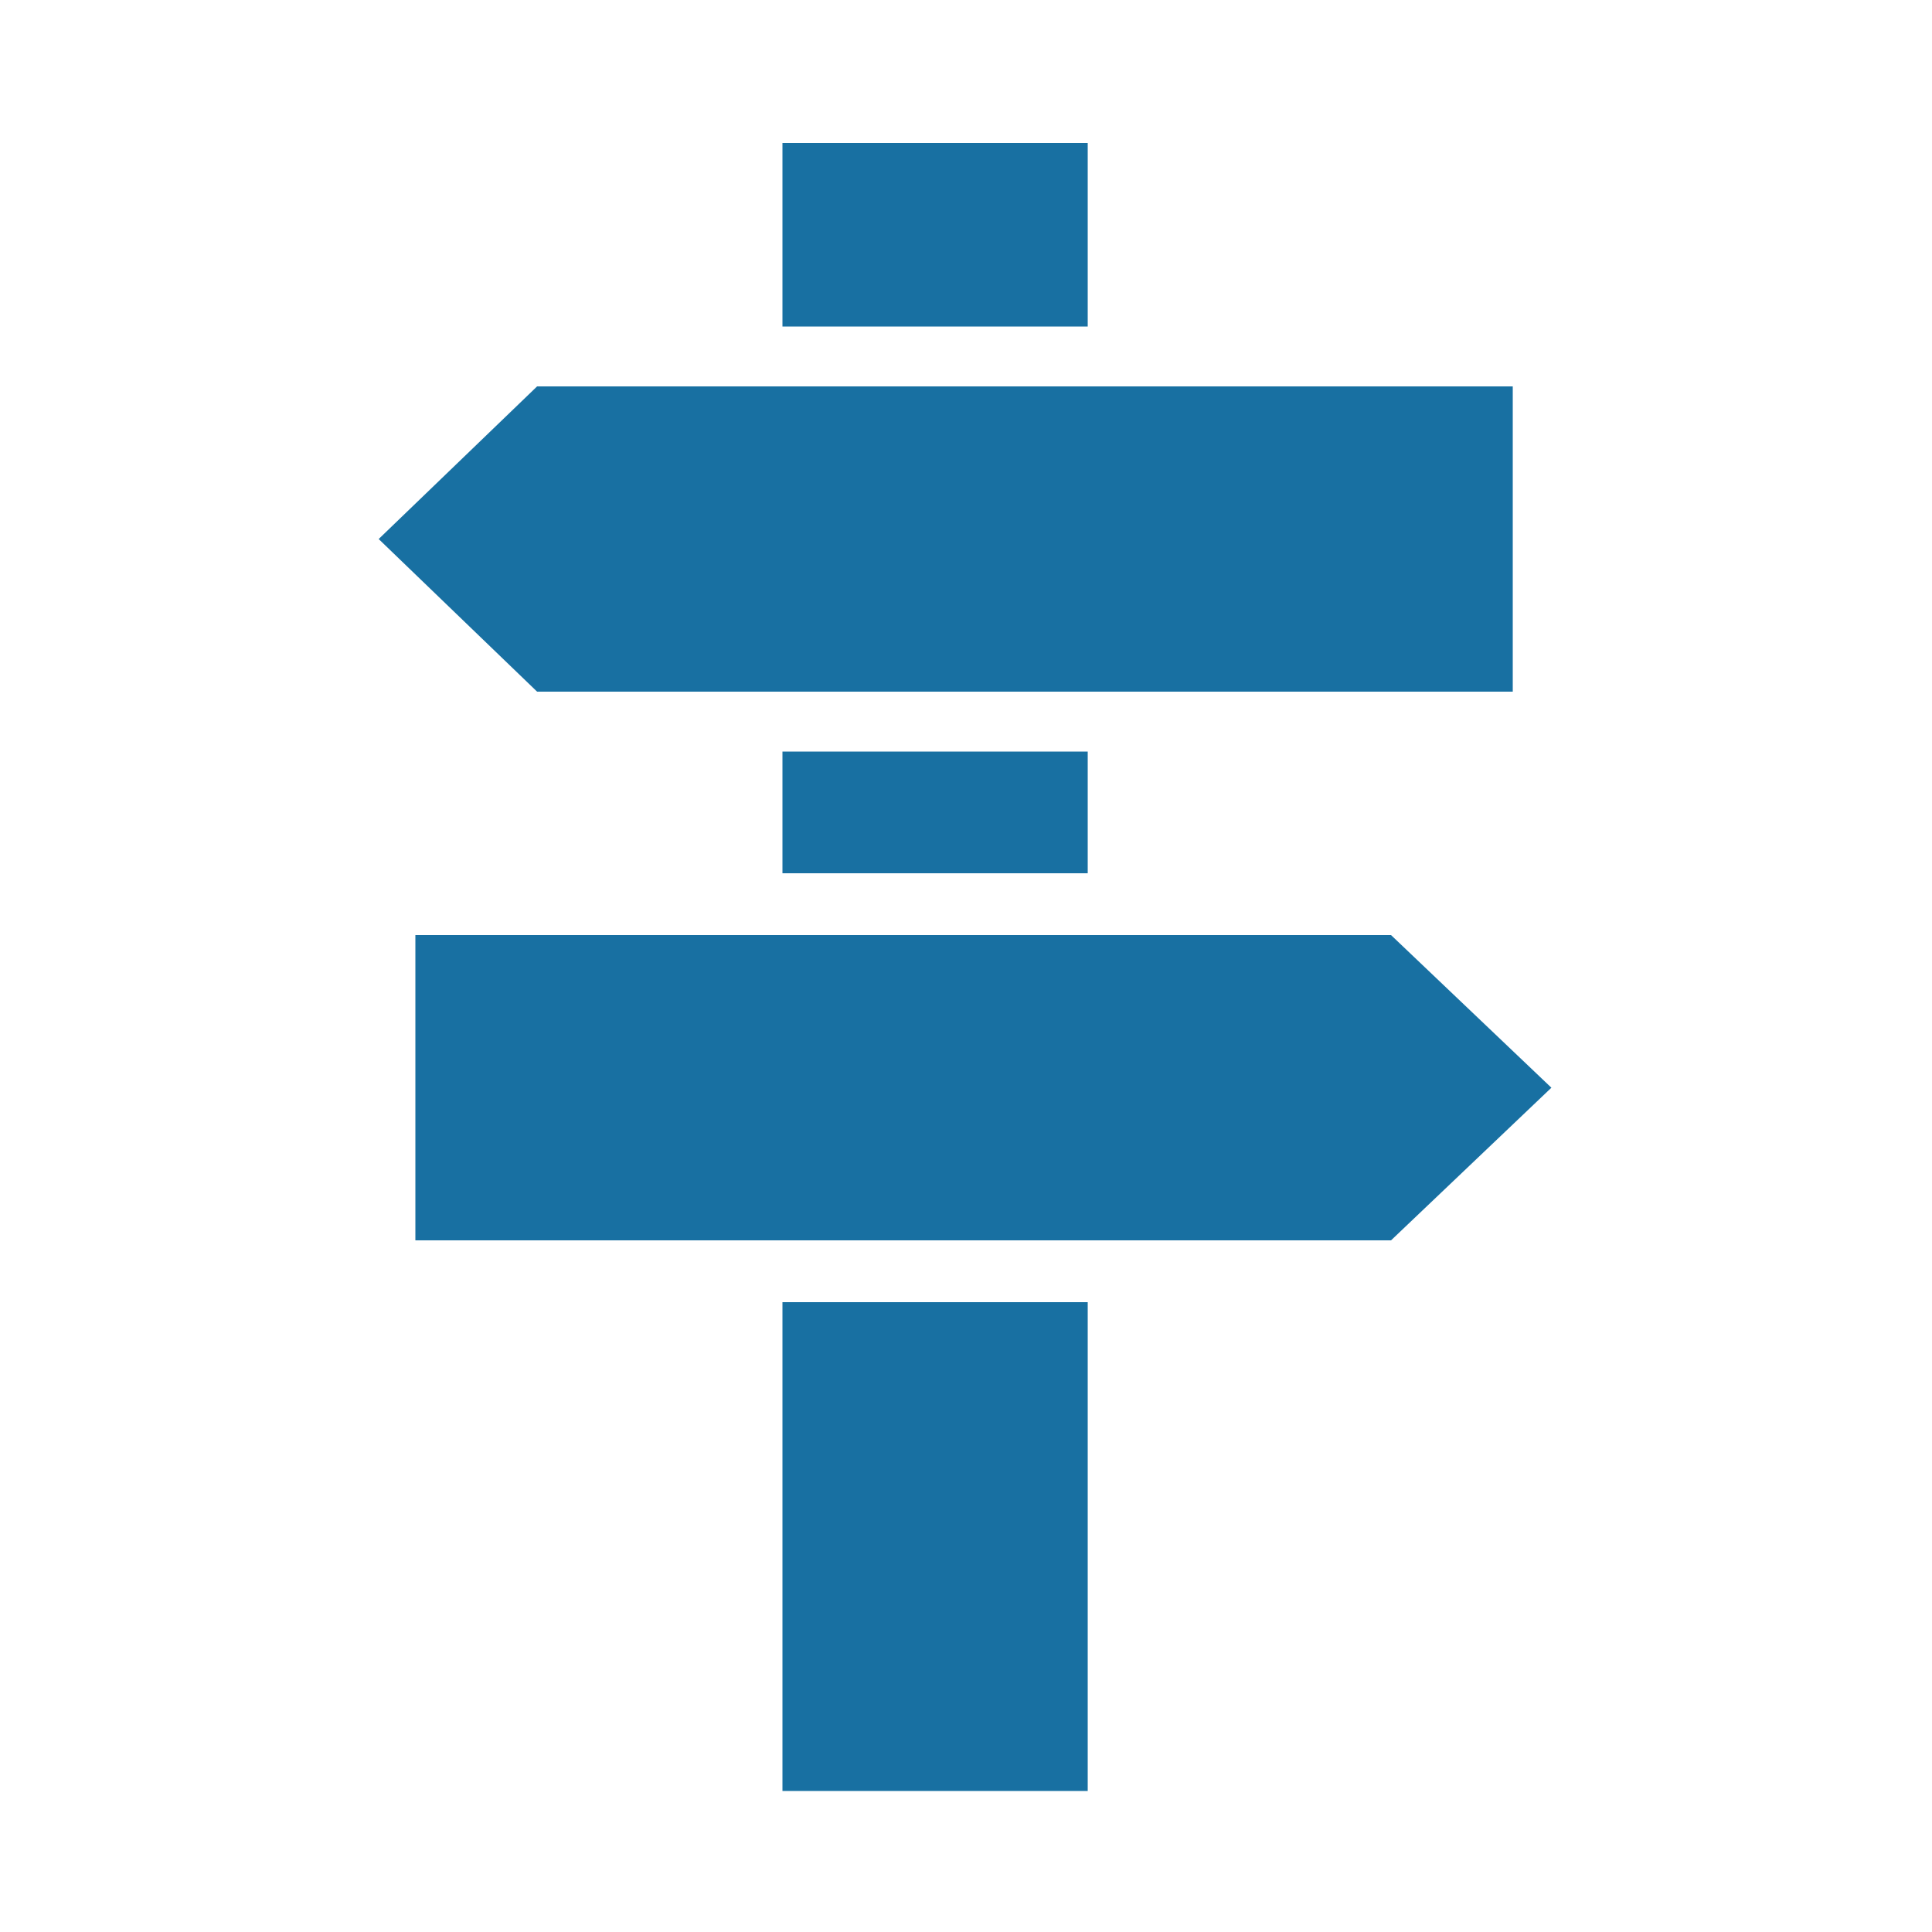 <?xml version="1.0" encoding="utf-8"?>
<!-- Generator: Adobe Illustrator 27.4.1, SVG Export Plug-In . SVG Version: 6.00 Build 0)  -->
<svg version="1.1" id="Camada_1" xmlns="http://www.w3.org/2000/svg" xmlns:xlink="http://www.w3.org/1999/xlink" x="0px" y="0px"
	 viewBox="0 0 100 100" style="enable-background:new 0 0 100 100;" xml:space="preserve">
<style type="text/css">
	.st0{fill-rule:evenodd;clip-rule:evenodd;fill:#1870A2;}
	.st1{fill:#1870A2;}
</style>
<g>
	<path id="nav:4_1_" class="st0" d="M456.9,202.6l24.5,12.6c3,1.6,4.2,5.2,2.6,8.2s-5.2,4.2-8.2,2.6l-24.5-12.6
		c-3-1.6-4.2-5.2-2.6-8.2C450.2,202.2,453.9,201,456.9,202.6z M458,220.4l8.2,4.2L449.4,247L458,220.4z M476.6,169l20.7,10.7
		c2.5,1.3,3.5,4.4,2.2,7s-4.4,3.5-7,2.2l-20.7-10.7c-2.5-1.3-3.5-4.4-2.2-7S474,167.7,476.6,169z M481.4,212.1
		c1.4-4.3,3.3-8.7,5.6-13.2c1.3-2.5,2.6-4.9,4.1-7.1l-20.8-10.7c-1,2.4-2.2,4.9-3.4,7.4c-2.3,4.5-4.9,8.6-7.5,12.2L481.4,212.1z"/>
</g>
<g>
	<path id="nav:5_1_" class="st1" d="M40.5,7.4h15.8v9.5H40.5V7.4z M40.5,38.9h15.8v6.3H40.5V38.9z M40.5,67.4h15.8v25.3H40.5V67.4z
		 M27.8,20h50.5v15.8H27.8l-8.2-7.9L27.8,20z M21.5,48.4h50.5l8.3,7.9l-8.3,7.9H21.5V48.4z"/>
</g>
<g>
	<path id="nav:4" class="st0" d="M411,244.7c-15.6,0-28.2,12.6-28.2,28.2c0,15.6,28.2,50.8,28.2,50.8s28.2-35.2,28.2-50.8
		C439.2,257.3,426.6,244.7,411,244.7z M411,290.9c-10.2,0-18.5-8.3-18.5-18.5c0-10.2,8.3-18.5,18.5-18.5c10.2,0,18.5,8.3,18.5,18.5
		C429.6,282.7,421.3,290.9,411,290.9z"/>
</g>
<g>
	<circle class="st0" cx="286.8" cy="294.4" r="3.1"/>
	<circle class="st0" cx="351.1" cy="272.8" r="3.1"/>
	<path class="st1" d="M330.6,291c-1.1,0-2.1-0.1-3-0.4l0.7-2.4c1,0.3,2.1,0.4,3.2,0.3l0.2,2.4C331.4,291,331,291,330.6,291z
		 M335.7,289.8l-1.2-2.1c0.8-0.5,1.6-1.2,2.3-2.1l2,1.4C337.9,288.2,336.9,289.1,335.7,289.8z M289.1,289.3l-2.4-0.7
		c0.3-1.2,0.7-2.4,1.1-3.6l2.3,0.8C289.8,287,289.5,288.2,289.1,289.3z M324,288.5c-0.9-0.8-1.7-1.8-2.5-3.1l2.1-1.3
		c0.7,1.1,1.4,1.9,2.1,2.6L324,288.5z M340.6,283.5l-2.2-1c0.2-0.5,0.4-1,0.7-1.5c0.3-0.6,0.6-1.3,0.9-1.9l2.2,1.1
		c-0.3,0.6-0.6,1.2-0.8,1.8C341.1,282.5,340.9,283,340.6,283.5z M291.6,282.7l-2.2-1.1c0.6-1.2,1.2-2.3,1.8-3.3l2.1,1.3
		C292.7,280.5,292.1,281.6,291.6,282.7z M319.6,282.2l-0.2-0.5c-0.5-0.9-1-1.8-1.5-2.7l2.1-1.2c0.5,0.9,1,1.9,1.5,2.8l0.2,0.5
		L319.6,282.2z M343.9,277.3l-2-1.5c0.9-1.2,1.9-2.1,3.1-2.8l1.2,2.1C345.3,275.6,344.6,276.3,343.9,277.3z M295.4,276.8l-1.8-1.6
		c0.9-1,1.8-1.9,2.8-2.7l1.5,2C297,275.1,296.1,275.9,295.4,276.8z M315.9,276.1c-0.8-0.9-1.5-1.7-2.4-2.3l1.4-2
		c1,0.7,2,1.6,2.9,2.7L315.9,276.1z M300.7,272.8l-1-2.3c1.2-0.5,2.5-0.9,3.8-1.1l0.4,2.4C302.8,272,301.8,272.3,300.7,272.8z
		 M310.6,272.4c-1-0.3-2.1-0.5-3.3-0.6l0.2-2.4c1.4,0.1,2.7,0.4,3.9,0.7L310.6,272.4z"/>
	<path id="nav:3_1_" class="st1" d="M338.5,249.1l-20.3,8.4l-20.5-8.4l-22,9v57.3l22-9.1l20.2,8.3l20.7-7.8l22,9.1v-57.8
		L338.5,249.1z M356.8,310.6l-16.5-6.8v-17c-0.9,1.5-2.1,2.9-3.7,3.9v13l-17,6.3v-25.1c-0.5-0.8-1-1.7-1.4-2.6
		c-0.7-1.4-1.5-2.7-2.3-4V310l-16.5-6.8v-28.4c-1.4,0.9-2.6,2-3.7,3.3v25.1l-16.5,6.8v-49.3l16.5-6.8v17.4c1.2-0.9,2.4-1.5,3.7-2.1
		v-15.4l16.5,6.8v10.5c1.5,1.1,2.7,2.5,3.7,3.9v-14.1l17-7v29.4c0.4-0.8,0.8-1.7,1.3-2.7c0.7-1.5,1.4-3.1,2.4-4.7v-22l16.5,6.8
		V310.6z"/>
</g>
<g>
	<path id="nav:2_3_" class="st1" d="M190.6,193.8l-31,86.2l31-18.6l31,18.6L190.6,193.8z M190.6,207.7l22,61.1l-22-13.2V207.7z"/>
</g>
<g>
	<path id="nav:1_2_" class="st1" d="M86.9,329.5c-23.8,0-43.1-19.3-43.1-43.1s19.3-43.1,43.1-43.1s43.1,19.3,43.1,43.1
		S110.6,329.5,86.9,329.5z M86.9,249.5C66.5,249.5,50,266,50,286.4c0,20.3,16.5,36.9,36.9,36.9s36.9-16.5,36.9-36.9
		C123.7,266,107.2,249.5,86.9,249.5z M79.3,278.8l-15.4,30.5l30.5-15.4l15.4-30.5L79.3,278.8z M86.9,290.1c-2.1,0-3.7-1.7-3.7-3.7
		c0-2.1,1.7-3.7,3.7-3.7s3.7,1.7,3.7,3.7C90.6,288.4,88.9,290.1,86.9,290.1z"/>
</g>
</svg>
